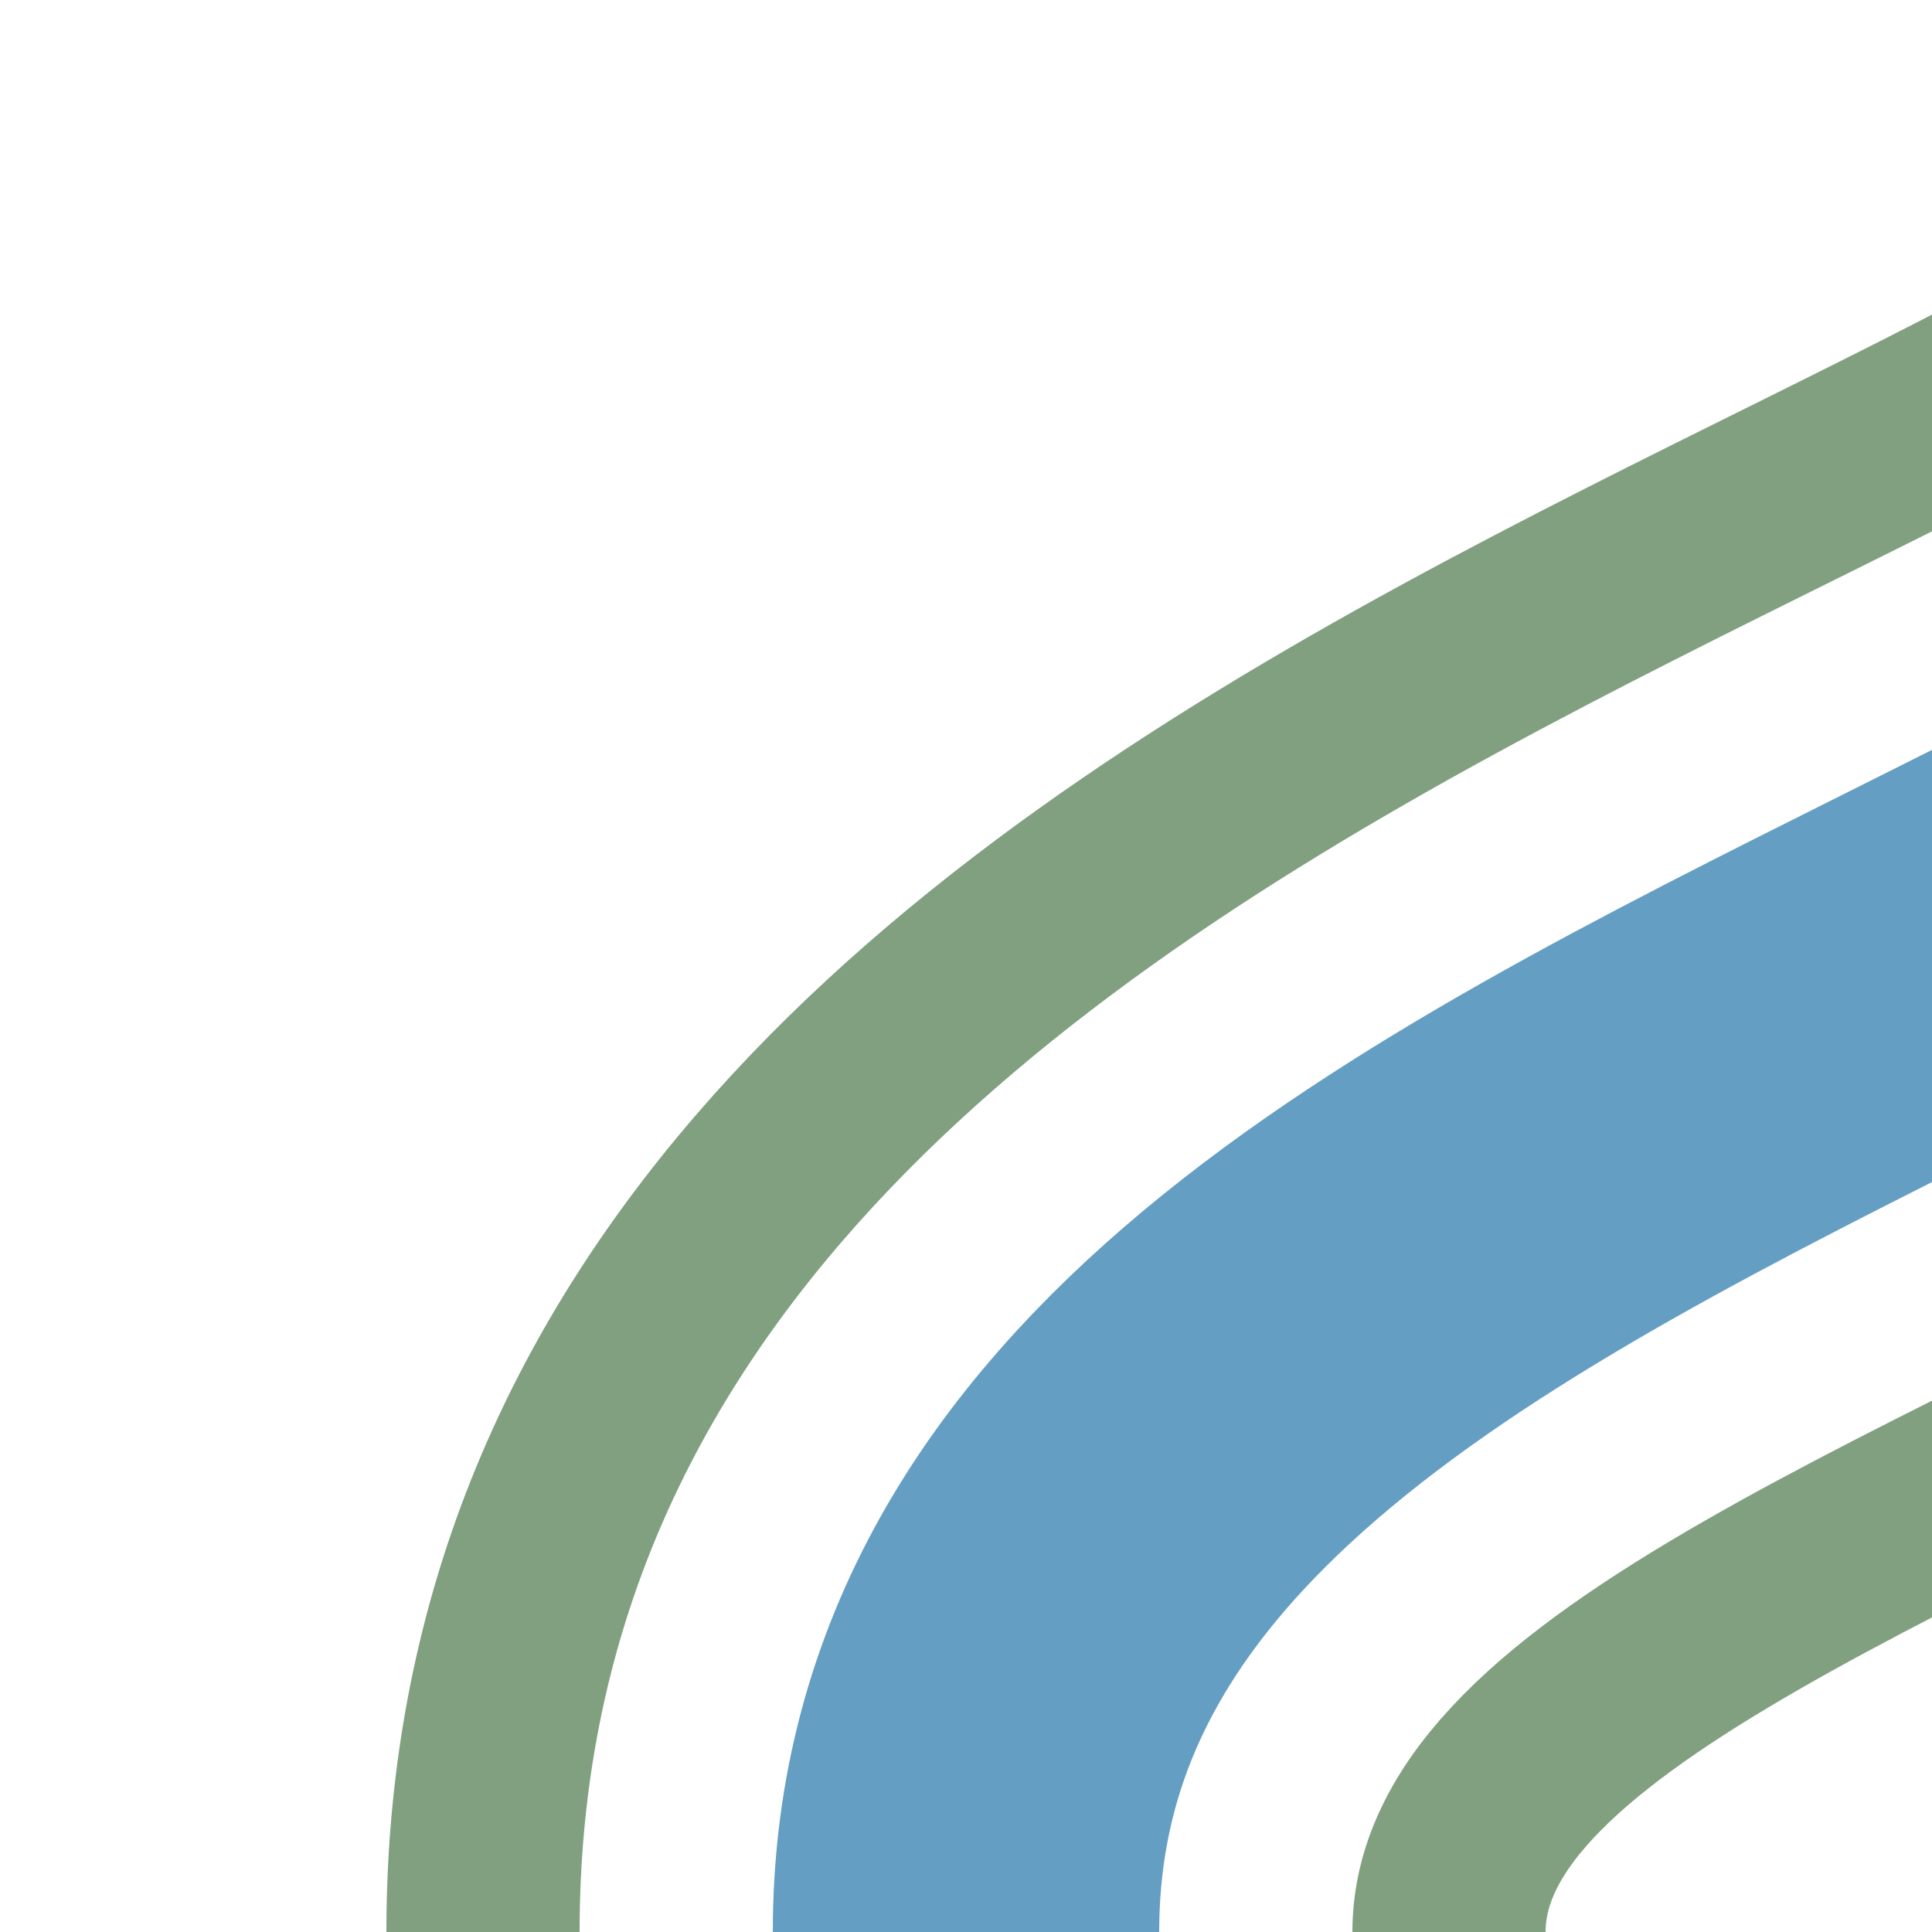 <?xml version="1.0" encoding="UTF-8" standalone="no"?>
<svg xmlns="http://www.w3.org/2000/svg" width="500" height="500">
<title>exhKRW+l</title>
 <g fill="none">
 <path d="M 250,500 C 250,250 750,250 750,0" stroke="#649EC3" stroke-width="100" />
 <path d="M 375,500 C 375,375 875,330 875,0 M 625,0 C 625,125 125,170 125,500" stroke="#80A080" stroke-width="50" />
 </g>
</svg>
